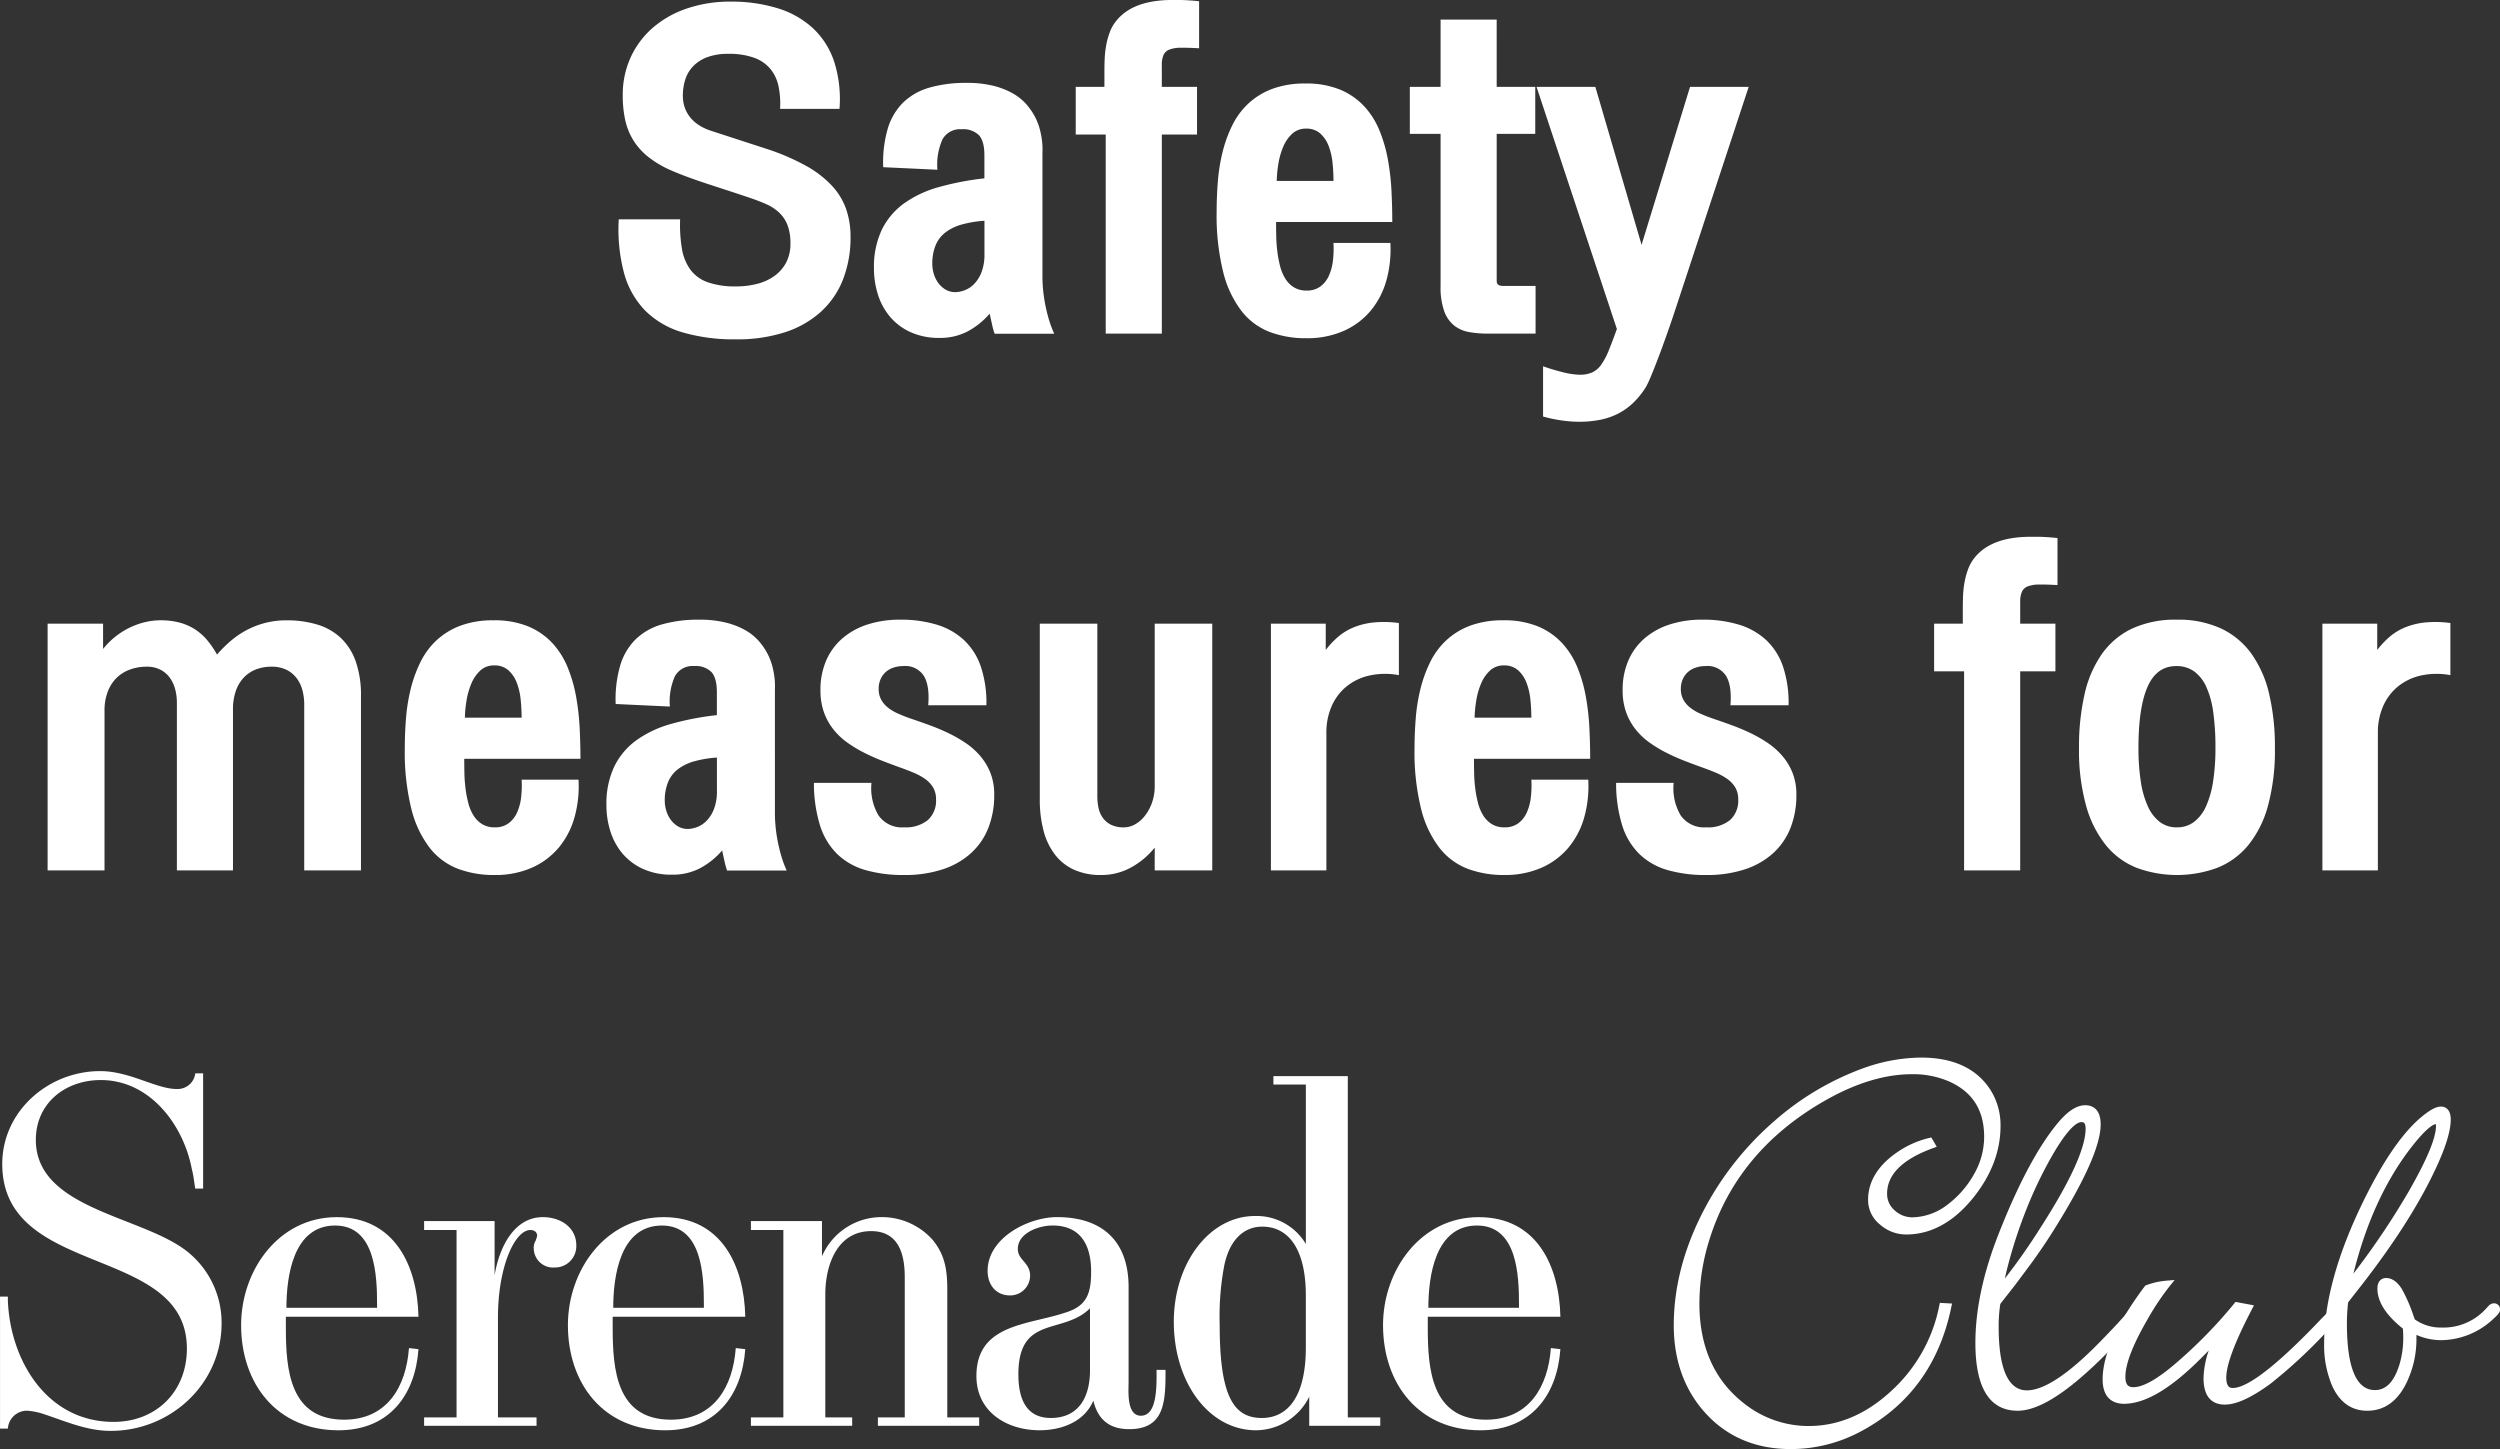 <svg xmlns="http://www.w3.org/2000/svg" width="516.961" height="299.644" viewBox="0 0 516.961 299.644">
  <rect x="0" y="0" width="516.961" height="299.644" fill="#333333" stroke="none"/>
  <g id="Group_1067" data-name="Group 1067" transform="translate(-2047.593 -5330.493)">
    <g id="Group_564" data-name="Group 564" transform="translate(2047.593 5549.184)">
      <g id="Group_558" data-name="Group 558" transform="translate(0 2.799)">
        <path id="Path_592" data-name="Path 592" d="M2070.5,5431.411c-4.857,0-9.022-1.854-13.533-3.359a14.247,14.247,0,0,0-3.7-.809,3.952,3.952,0,0,0-4.047,3.705h-1.62v-27.307h1.62v.813c.46,12.264,7.979,25.1,21.866,25.1,8.79,0,15.153-6.246,15.153-15.156,0-21.633-38.179-14.459-38.179-38.18,0-10.873,9.486-19.2,20.247-19.2,6.134,0,11.57,3.7,15.849,3.7a3.676,3.676,0,0,0,3.818-3.238h1.621v23.834h-1.621c-.232-1.275-.346-2.664-.692-3.937-1.734-9.254-8.675-18.51-18.857-18.51-7.288,0-13.422,4.744-13.422,12.379,0,14.691,23.022,15.734,31.934,23.6a18.792,18.792,0,0,1,6.477,14.342C2093.405,5421.69,2082.878,5431.411,2070.5,5431.411Z" transform="translate(-2047.593 -5357.019)" fill="#fff"/>
        <path id="Path_593" data-name="Path 593" d="M2080.834,5409.035c-12.727,0-20.132-9.6-20.132-21.746,0-11.338,7.751-22.33,19.786-22.33,11.912,0,16.659,9.949,16.891,20.592h-27.423v2.313c0,8.68.814,18.977,12.035,18.977,8.908,0,12.84-6.83,13.421-14.809l1.967.229C2096.684,5401.98,2091.13,5409.035,2080.834,5409.035Zm7.983-25.912c0-6.135-.346-16.43-8.676-16.43-8.679,0-10.067,10.527-10.067,17.01h18.743Z" transform="translate(-2010.843 -5334.763)" fill="#fff"/>
        <path id="Path_594" data-name="Path 594" d="M2097.607,5375.371a3.992,3.992,0,0,1-4.283-3.936,2.789,2.789,0,0,1,.463-1.734c0-.232.232-.578.232-.924,0-.7-.578-1.156-1.388-1.156-3.241,0-6.709,7.633-6.709,18.047v20.707h7.979v1.738h-23.251v-1.738h6.71v-38.754h-6.71v-1.854h14.575v11.221c1.042-6.244,4.283-12.029,9.951-12.029,3.933,0,6.941,2.311,6.941,5.785A4.406,4.406,0,0,1,2097.607,5375.371Z" transform="translate(-1982.951 -5334.763)" fill="#fff"/>
        <path id="Path_595" data-name="Path 595" d="M2098.6,5409.035c-12.726,0-20.132-9.6-20.132-21.746,0-11.338,7.752-22.33,19.786-22.33,11.917,0,16.66,9.949,16.892,20.592h-27.419v2.313c0,8.68.81,18.977,12.03,18.977,8.908,0,12.845-6.83,13.422-14.809l1.967.229C2114.45,5401.98,2108.9,5409.035,2098.6,5409.035Zm7.984-25.912c0-6.135-.346-16.43-8.676-16.43-8.679,0-10.067,10.527-10.067,17.01h18.743Z" transform="translate(-1961.033 -5334.763)" fill="#fff"/>
        <path id="Path_596" data-name="Path 596" d="M2114.677,5408.113v-1.738h5.553v-29.037c0-4.742-1.274-9.488-6.941-9.488-7.055,0-9.486,7.059-9.486,13.07v25.455h5.554v1.738h-20.938v-1.738h6.709v-38.754h-6.709v-1.854h14.693v7.287a13.419,13.419,0,0,1,12.262-8.1,14.055,14.055,0,0,1,10.757,4.855c2.548,3.24,2.895,6.369,2.895,10.3v26.26h6.595v1.738Z" transform="translate(-1933.142 -5334.763)" fill="#fff"/>
        <path id="Path_597" data-name="Path 597" d="M2132.262,5408.8c-4.047,0-6.477-1.965-7.405-5.9-1.848,4.395-6.591,6.129-11.106,6.129-6.823,0-13.073-3.818-13.073-11.219,0-10.76,10.646-10.527,18.279-13.076,4.629-1.389,5.439-4.047,5.439-8.557,0-5.326-2.084-9.49-7.984-9.49-2.776,0-7.173,1.506-7.173,4.859,0,2.313,2.544,2.777,2.544,5.553a4.117,4.117,0,0,1-4.165,4.047c-2.891,0-4.625-2.193-4.625-5.088,0-6.824,8.444-11.105,14.343-11.105,9.372,0,14.81,4.975,14.81,14.461v19.553c0,1.967-.463,7.055,2.545,7.055,2.894,0,3.24-4.4,3.24-8.211v-1.273h1.849v1.041C2139.781,5403.947,2139.089,5408.8,2132.262,5408.8Zm-8.1-24.988c-5.553,5.553-14.807,1.27-14.807,13.65,0,4.514,1.27,9.025,6.71,9.025,5.9,0,8.1-4.512,8.1-9.836Z" transform="translate(-1898.771 -5334.763)" fill="#fff"/>
        <path id="Path_598" data-name="Path 598" d="M2139.411,5429.6v-6.018a12.381,12.381,0,0,1-10.992,6.939c-9.719,0-17.01-9.834-17.01-22.443,0-12.146,7.405-21.865,16.777-21.865a11.855,11.855,0,0,1,10.528,5.785v-32.973h-6.71v-1.734h15.386v70.57h6.713v1.738Zm-.7-26.961c0-9.252-3.355-14.227-9.026-14.227-4.046,0-7.055,3.121-7.98,8.793a56.725,56.725,0,0,0-.81,11.451c0,14.115,2.544,19.322,8.676,19.322,5.785,0,9.14-4.977,9.14-14.58Z" transform="translate(-1868.684 -5356.252)" fill="#fff"/>
        <path id="Path_599" data-name="Path 599" d="M2142.917,5409.035c-12.726,0-20.132-9.6-20.132-21.746,0-11.338,7.752-22.33,19.786-22.33,11.912,0,16.659,9.949,16.891,20.592h-27.423v2.313c0,8.68.81,18.977,12.034,18.977,8.908,0,12.841-6.83,13.422-14.809l1.967.229C2158.767,5401.98,2153.212,5409.035,2142.917,5409.035Zm7.984-25.912c0-6.135-.346-16.43-8.679-16.43-8.676,0-10.064,10.527-10.064,17.01H2150.9Z" transform="translate(-1836.795 -5334.763)" fill="#fff"/>
      </g>
      <g id="Group_563" data-name="Group 563" transform="translate(346.108)">
        <g id="Group_559" data-name="Group 559">
          <path id="Path_600" data-name="Path 600" d="M2204.852,5369.882q0,7.556-5.508,14.393-5.887,7.274-13.267,7.281a7.364,7.364,0,0,1-4.9-1.877,5.733,5.733,0,0,1-2.2-4.514q0-5.449,5.944-9.414a18.644,18.644,0,0,1,6-2.639l.384.656q-9.909,3.636-9.908,10.076a5.21,5.21,0,0,0,1.814,4.047,6.173,6.173,0,0,0,4.241,1.625,12.939,12.939,0,0,0,7.759-2.869,20.77,20.77,0,0,0,5.564-6.428,16.194,16.194,0,0,0,2.2-8.078q0-8.6-7.485-12.076a19.23,19.23,0,0,0-8.257-1.654q-8.479,0-18.113,5.449-18.61,10.518-24.445,29.342a44.9,44.9,0,0,0-2.091,13.379q0,13.705,9.3,21.084a22.092,22.092,0,0,0,14.043,5.01q9.573,0,17.613-7.473a32.723,32.723,0,0,0,10.129-17.961l.993.055q-3.582,17.124-18.059,24.939a29.707,29.707,0,0,1-14.422,3.688q-10.515,0-17.065-7.215-6.334-7-6.33-17.631,0-12.668,7.154-25.34a62.222,62.222,0,0,1,13.377-16.307,56.645,56.645,0,0,1,18.169-10.8,35.188,35.188,0,0,1,11.668-2.15q9.693,0,13.766,6.4A12.773,12.773,0,0,1,2204.852,5369.882Z" transform="translate(-2138.033 -5355.726)" fill="#fff"/>
          <path id="Path_601" data-name="Path 601" d="M2162.743,5437.236c-7.2,0-13.129-2.51-17.625-7.463-4.332-4.787-6.526-10.889-6.526-18.139,0-8.539,2.441-17.191,7.253-25.711a63.349,63.349,0,0,1,13.536-16.508,57.806,57.806,0,0,1,18.417-10.939,36.1,36.1,0,0,1,11.92-2.193c6.706,0,11.552,2.27,14.4,6.748a13.608,13.608,0,0,1,2.042,7.408c0,5.189-1.909,10.189-5.671,14.865-4.062,5.02-8.721,7.561-13.856,7.561a8.135,8.135,0,0,1-5.39-2.051,6.478,6.478,0,0,1-2.468-5.092c0-3.885,2.114-7.266,6.28-10.043a19.573,19.573,0,0,1,6.245-2.748l.548-.133,1.122,1.928-.848.311c-6.246,2.291-9.414,5.439-9.414,9.365a4.441,4.441,0,0,0,1.567,3.482,5.371,5.371,0,0,0,3.734,1.434,12.272,12.272,0,0,0,7.311-2.721,20.1,20.1,0,0,0,5.355-6.193,15.488,15.488,0,0,0,2.1-7.705c0-5.461-2.309-9.189-7.052-11.391a18.612,18.612,0,0,0-7.937-1.584c-5.493,0-11.464,1.8-17.74,5.354-12.179,6.879-20.284,16.605-24.095,28.9a44.239,44.239,0,0,0-2.058,13.156c0,8.855,3.034,15.746,9.017,20.49a21.428,21.428,0,0,0,13.571,4.846c6.158,0,11.908-2.443,17.1-7.266a32.164,32.164,0,0,0,9.9-17.559l.13-.643,2.525.141-.182.857c-2.422,11.59-8.626,20.156-18.436,25.455A30.61,30.61,0,0,1,2162.743,5437.236Zm-15.343-50.984c-.08.137-.16.275-.236.414-4.686,8.291-7.062,16.693-7.062,24.969,0,6.863,2.065,12.623,6.139,17.123,4.2,4.623,9.748,6.969,16.5,6.969a29.1,29.1,0,0,0,14.062-3.6,34.208,34.208,0,0,0,9.82-7.824q-.952,1.034-2.008,2.012c-5.477,5.09-11.578,7.672-18.127,7.672a22.911,22.911,0,0,1-14.51-5.172c-6.364-5.045-9.589-12.34-9.589-21.678a45.87,45.87,0,0,1,2.122-13.6A50.637,50.637,0,0,1,2147.4,5386.252Zm35.1-6.369a8.841,8.841,0,0,0-2.214,5.84,4.969,4.969,0,0,0,1.936,3.939,6.6,6.6,0,0,0,4.412,1.693,13.707,13.707,0,0,0,6.877-1.871,12.43,12.43,0,0,1-5.5,1.348,6.925,6.925,0,0,1-4.743-1.818,5.956,5.956,0,0,1-2.069-4.611A8.33,8.33,0,0,1,2182.5,5379.883Zm5.291-21.672a20.052,20.052,0,0,1,8.576,1.729c5.257,2.438,7.923,6.736,7.923,12.76a16.866,16.866,0,0,1-.133,2.1,19.58,19.58,0,0,0,.494-4.355,12.09,12.09,0,0,0-1.811-6.6c-2.59-4.066-6.884-6.045-13.126-6.045a32.122,32.122,0,0,0-8.09,1.094A29.253,29.253,0,0,1,2187.793,5358.211Z" transform="translate(-2138.591 -5356.283)" fill="#fff"/>
        </g>
        <g id="Group_560" data-name="Group 560" transform="translate(62.373 9.854)">
          <path id="Path_602" data-name="Path 602" d="M2188.385,5400.916a12.552,12.552,0,0,1-2.038,2.529q-15.473,17.285-23.175,17.287-7.988,0-7.983-13.268,0-10.134,4.678-22.074,6.111-15.636,12.222-22.959,2.807-3.354,5.066-3.357c1.611,0,2.422,1.064,2.422,3.193q0,6.167-9.581,21.467-2.367,3.8-5.229,7.656l-2.754,3.686-2.2,2.807c-.148.188-.46.59-.939,1.215a30.116,30.116,0,0,0-.385,5.008q0,13.928,6.607,13.93,5.615,0,15.578-10.187,4.406-4.512,6.056-6.549c.514-.623.9-.936,1.156-.936C2188.218,5400.363,2188.385,5400.547,2188.385,5400.916Zm-10.406-37.77q0-2.089-1.65-2.092-2.481,0-6.717,7.379a86.67,86.67,0,0,0-4.735,9.633,101.77,101.77,0,0,0-4.348,12.826q-.718,2.7-1.323,6a106.424,106.424,0,0,0,9.3-12.828Q2177.98,5369.368,2177.979,5363.146Z" transform="translate(-2154.432 -5358.316)" fill="#fff"/>
          <path id="Path_603" data-name="Path 603" d="M2163.73,5422.047c-5.8,0-8.74-4.717-8.74-14.023,0-6.82,1.59-14.34,4.731-22.354,4.085-10.449,8.238-18.244,12.343-23.162,2.046-2.443,3.891-3.633,5.648-3.633,1.186,0,3.179.512,3.179,3.951,0,4.295-3.172,11.447-9.7,21.871-1.586,2.539-3.354,5.131-5.264,7.7l-2.753,3.689-2.214,2.822c-.142.174-.407.525-.818,1.055a29.6,29.6,0,0,0-.342,4.7c0,8.74,1.966,13.172,5.85,13.172,3.515,0,8.573-3.35,15.039-9.959,2.905-2.977,4.929-5.16,6.009-6.5.7-.854,1.221-1.217,1.742-1.217a1.216,1.216,0,0,1,1.255,1.311c0,.338,0,.563-2.232,3.037C2176.9,5416.311,2169.142,5422.047,2163.73,5422.047Zm5.024-52.074a116.248,116.248,0,0,0-7.626,16.248c-3.068,7.84-4.629,15.174-4.629,21.8,0,8.416,2.366,12.51,7.23,12.51q2.9,0,7.056-2.676a11.252,11.252,0,0,1-5.131,1.492c-4.884,0-7.364-4.939-7.364-14.686a31.063,31.063,0,0,1,.343-4.8l-.1.111.487-2.662c.4-2.207.852-4.244,1.33-6.059a103.376,103.376,0,0,1,4.382-12.92A87.611,87.611,0,0,1,2168.754,5369.973Zm8.132-7.6c-.765,0-2.563.91-6.062,7a86.318,86.318,0,0,0-4.69,9.549,100.416,100.416,0,0,0-4.316,12.73c-.255.955-.5,1.977-.733,3.053a127.848,127.848,0,0,0,7.348-10.482c6.2-9.631,9.349-16.529,9.349-20.512C2177.78,5362.369,2177.241,5362.369,2176.886,5362.369Zm0-1.51c.723,0,2.407.279,2.407,2.846,0,.131,0,.254-.011.389a9.018,9.018,0,0,0,.1-1.268c0-2.437-1.127-2.437-1.666-2.437a3.709,3.709,0,0,0-2.058.764A2.914,2.914,0,0,1,2176.886,5360.859Z" transform="translate(-2154.99 -5358.875)" fill="#fff"/>
        </g>
        <g id="Group_561" data-name="Group 561" transform="translate(88.685 45.991)">
          <path id="Path_604" data-name="Path 604" d="M2210.278,5374.226q0,.5-3.742,4.295a104.15,104.15,0,0,1-10.9,10.02q-5.729,4.187-9.03,4.184-3.634,0-3.632-4.678a21.7,21.7,0,0,1,2.312-8.7,8.1,8.1,0,0,0-.829.715l-3.354,3.357q-9.141,9.141-15.359,9.141-3.639,0-3.636-4.295,0-7.377,8.535-18.771a14.718,14.718,0,0,1,3.905-.881,54.065,54.065,0,0,0-4.511,6.771q-4.734,8.145-4.734,12.33,0,2.921,2.422,2.92,3.19,0,8.862-4.791a97.654,97.654,0,0,0,12.552-12.771l2.365.439q-5.339,10.236-5.34,14.371,0,2.915,2.149,2.916,4.951,0,18.386-14.094a18.773,18.773,0,0,1,3.085-2.918C2210.115,5373.786,2210.278,5373.935,2210.278,5374.226Z" transform="translate(-2161.35 -5367.711)" fill="#fff"/>
          <path id="Path_605" data-name="Path 605" d="M2187.163,5394.144c-2,0-4.389-.943-4.389-5.434a18.355,18.355,0,0,1,1.08-5.752l-1.659,1.662c-6.3,6.3-11.5,9.355-15.895,9.355-1.639,0-4.393-.652-4.393-5.047,0-5.061,2.925-11.531,8.687-19.225l.134-.18.209-.076a15.44,15.44,0,0,1,4.108-.924l1.749-.148-1.1,1.371a53.3,53.3,0,0,0-4.45,6.678c-3.077,5.289-4.632,9.313-4.632,11.953,0,1.9.8,2.164,1.665,2.164,1.933,0,4.751-1.553,8.375-4.613a97.705,97.705,0,0,0,12.453-12.668l.281-.352,3.815.711-.472.906c-3.488,6.682-5.256,11.4-5.256,14.02,0,2.16.938,2.16,1.392,2.16,2.11,0,6.922-2.4,17.838-13.859,3.036-3.154,3.248-3.154,3.633-3.154a1.16,1.16,0,0,1,1.251,1.2c0,.416,0,.807-3.963,4.824a104.9,104.9,0,0,1-10.992,10.1C2192.651,5392.728,2189.552,5394.144,2187.163,5394.144Zm.6-16.518-1.229,2.7a21.033,21.033,0,0,0-2.244,8.387c0,3.477,1.536,3.92,2.875,3.92a7.226,7.226,0,0,0,2.336-.457,4.42,4.42,0,0,1-.628.047c-1.085,0-2.906-.479-2.906-3.674,0-2.779,1.624-7.3,4.96-13.814l-.925-.172q-1.66,2.021-3.477,3.994Zm-16.093-6.834c-5.47,7.344-8.246,13.447-8.246,18.137,0,3.135,1.536,3.537,2.879,3.537a9.7,9.7,0,0,0,2.952-.5,5.5,5.5,0,0,1-.971.086c-1.187,0-3.179-.475-3.179-3.674,0-2.951,1.582-7.111,4.838-12.711a59.621,59.621,0,0,1,3.438-5.367A14,14,0,0,0,2171.668,5370.792Z" transform="translate(-2161.908 -5368.376)" fill="#fff"/>
        </g>
        <g id="Group_562" data-name="Group 562" transform="translate(134.49 10.133)">
          <path id="Path_606" data-name="Path 606" d="M2209,5400.38c0,.217-.35.645-1.042,1.266a15.167,15.167,0,0,1-10.43,4.293,12.276,12.276,0,0,1-5.814-1.543v1.762a19.937,19.937,0,0,1-2.092,9.25q-2.591,5.124-7.322,5.121-4.4,0-6.55-4.68a20.531,20.531,0,0,1-1.6-8.535q0-11.889,7.154-27.193,6.441-13.714,12.552-18.887,2.483-2.086,3.689-2.088,1.266,0,1.267,1.926,0,2.971-2.423,8.477-5.01,11.344-15.746,25.162l-2.53,3.248c-.038.033-.205.258-.494.66a38.436,38.436,0,0,0-.277,4.623q0,14.534,6.553,14.531,3.961,0,5.778-5.777a19.871,19.871,0,0,0,.829-5.943,20.818,20.818,0,0,0-.11-2.15q-5.232-4.072-5.233-7.871c0-.957.35-1.432,1.046-1.432q1.375,0,2.59,1.871a33.754,33.754,0,0,1,2.419,5.613l.278.773a9.864,9.864,0,0,0,6.165,1.982,12.652,12.652,0,0,0,9.688-4.076l.719-.77a.923.923,0,0,1,.384-.166A.489.489,0,0,1,2209,5400.38Zm-11.729-37.932c0-.807-.218-1.215-.658-1.215q-1.928,0-6.219,5.672-8.7,11.508-12.441,29.18a163.634,163.634,0,0,0,13.484-19.6Q2197.27,5366.359,2197.268,5362.448Z" transform="translate(-2173.393 -5358.39)" fill="#fff"/>
          <path id="Path_607" data-name="Path 607" d="M2182.855,5421.842c-3.244,0-5.682-1.725-7.238-5.119a21.424,21.424,0,0,1-1.666-8.852c0-8,2.431-17.256,7.228-27.514,4.32-9.2,8.61-15.637,12.748-19.141,1.834-1.551,3.165-2.27,4.177-2.27.608,0,2.023.262,2.023,2.682,0,2.1-.814,4.979-2.483,8.781-3.358,7.592-8.687,16.107-15.842,25.32l-2.59,3.309c-.023.031-.133.18-.309.424a38.409,38.409,0,0,0-.247,4.336c0,9.143,1.951,13.773,5.8,13.773,2.294,0,3.949-1.713,5.056-5.248a19.075,19.075,0,0,0,.795-5.715c0-.586-.027-1.172-.076-1.754-3.5-2.783-5.265-5.564-5.265-8.268,0-2.029,1.378-2.187,1.8-2.187,1.187,0,2.271.744,3.222,2.217a33.221,33.221,0,0,1,2.5,5.766l.2.563a9.2,9.2,0,0,0,5.53,1.693,11.841,11.841,0,0,0,9.136-3.834l.787-.848.1-.055a1.494,1.494,0,0,1,.771-.273,1.238,1.238,0,0,1,1.309,1.309c0,.488-.354.982-1.293,1.824a15.957,15.957,0,0,1-10.936,4.49,12.681,12.681,0,0,1-5.058-1.094v.557a20.809,20.809,0,0,1-2.176,9.6C2188.994,5419.982,2186.3,5421.842,2182.855,5421.842Zm-.917-39.518c-4.3,9.527-6.478,18.115-6.478,25.547a19.9,19.9,0,0,0,1.533,8.221c1.3,2.852,3.222,4.236,5.861,4.236a6.6,6.6,0,0,0,5.511-2.857,5.377,5.377,0,0,1-3.914,1.615c-4.849,0-7.31-5.141-7.31-15.287a39.822,39.822,0,0,1,.262-4.559l-.3.385.666-3.143A90.293,90.293,0,0,1,2181.938,5382.324Zm4.823,13.588c-.121,0-.289,0-.289.676,0,2.271,1.658,4.719,4.93,7.266l-.343-.957a32.909,32.909,0,0,0-2.347-5.463C2188.061,5396.426,2187.4,5395.912,2186.761,5395.912Zm10.27-33.348c-.586.1-2.107.906-5.481,5.355-5.153,6.82-9.028,15.406-11.547,25.57a159.236,159.236,0,0,0,11.338-16.826c3.8-6.6,5.732-11.2,5.732-13.658A1.744,1.744,0,0,0,2197.031,5362.564Zm.137-1.525c.384,0,1.235.156,1.392,1.51a7.892,7.892,0,0,0,.054-.92c0-1.168-.354-1.168-.51-1.168a3.165,3.165,0,0,0-1.525.65A2.492,2.492,0,0,1,2197.167,5361.039Z" transform="translate(-2173.951 -5358.947)" fill="#fff"/>
        </g>
      </g>
    </g>
    <path id="Path_1169" data-name="Path 1169" d="M-94.065-46.472a17.831,17.831,0,0,0-.313-4.631A8.345,8.345,0,0,0-96.042-54.7a7.858,7.858,0,0,0-3.345-2.324,14.953,14.953,0,0,0-5.356-.824,12.12,12.12,0,0,0-4.482.725,7.724,7.724,0,0,0-2.917,1.945,7.1,7.1,0,0,0-1.566,2.769,11.026,11.026,0,0,0-.461,3.164,7.439,7.439,0,0,0,.428,2.6,6.771,6.771,0,0,0,1.2,2.06,7.693,7.693,0,0,0,1.813,1.549A10.546,10.546,0,0,0-108.5-41.99L-97.163-38.3a47.007,47.007,0,0,1,8.388,3.56,21.859,21.859,0,0,1,5.438,4.169,13.807,13.807,0,0,1,2.95,4.878,17.361,17.361,0,0,1,.89,5.62,23.845,23.845,0,0,1-1.582,8.948,17.771,17.771,0,0,1-4.614,6.674A20.53,20.53,0,0,1-93.109-.264a31.859,31.859,0,0,1-10.02,1.45A38,38,0,0,1-114.2-.247,18.19,18.19,0,0,1-121.9-4.7a17.779,17.779,0,0,1-4.4-7.712,34.958,34.958,0,0,1-1.121-11.223h12.689a29.741,29.741,0,0,0,.379,6.13,10.143,10.143,0,0,0,1.78,4.334,7.666,7.666,0,0,0,3.593,2.571,17.222,17.222,0,0,0,5.85.84,16.992,16.992,0,0,0,4.384-.544,10.62,10.62,0,0,0,3.56-1.648,7.95,7.95,0,0,0,2.39-2.769,8.292,8.292,0,0,0,.873-3.906,10.34,10.34,0,0,0-.626-3.856A7.088,7.088,0,0,0-94.3-25.065a9.656,9.656,0,0,0-2.686-1.73q-1.566-.692-3.444-1.318-2.241-.758-4.466-1.483t-4.334-1.417q-2.109-.692-4.021-1.4t-3.494-1.4a21.053,21.053,0,0,1-4.73-2.851,13.415,13.415,0,0,1-3.032-3.477,13.6,13.6,0,0,1-1.615-4.169,23.805,23.805,0,0,1-.478-4.927,18.589,18.589,0,0,1,1.681-7.976,18.016,18.016,0,0,1,4.647-6.13,21.153,21.153,0,0,1,7.053-3.922,27.578,27.578,0,0,1,8.9-1.384,32.293,32.293,0,0,1,9.739,1.368,18.928,18.928,0,0,1,7.3,4.12,16.625,16.625,0,0,1,4.4,6.921,25.42,25.42,0,0,1,1.1,9.772Zm31.476,32.1a7.081,7.081,0,0,0,.3,1.978,6.2,6.2,0,0,0,.89,1.862,5.083,5.083,0,0,0,1.5,1.4,3.96,3.96,0,0,0,2.126.56,5.586,5.586,0,0,0,1.8-.363,5.4,5.4,0,0,0,1.961-1.252,7.163,7.163,0,0,0,1.566-2.422,10.075,10.075,0,0,0,.643-3.873v-6.855a23.336,23.336,0,0,0-4.68.775,9.979,9.979,0,0,0-3.378,1.631,6.46,6.46,0,0,0-2.043,2.67A10.06,10.06,0,0,0-62.589-14.37ZM-49.7.033A15.184,15.184,0,0,1-50.213-1.8q-.247-1.1-.511-2.324A15.775,15.775,0,0,1-55.388-.4,12.265,12.265,0,0,1-61.04.89,14.138,14.138,0,0,1-67.187-.346a12.144,12.144,0,0,1-4.235-3.246,13.334,13.334,0,0,1-2.439-4.581,17.832,17.832,0,0,1-.791-5.273,18,18,0,0,1,1.631-8.042,14.672,14.672,0,0,1,4.614-5.455,22.867,22.867,0,0,1,7.2-3.362,58.737,58.737,0,0,1,9.393-1.8v-4.746q0-2.933-1.121-4.169a4.587,4.587,0,0,0-3.56-1.236,4.155,4.155,0,0,0-4,2.109,12.906,12.906,0,0,0-1.038,6.262l-11.206-.527a24.927,24.927,0,0,1,.956-8.026,12.67,12.67,0,0,1,3.23-5.405A12.929,12.929,0,0,1-63.1-50.889a27.369,27.369,0,0,1,7.63-.956A22.42,22.42,0,0,1-50-51.251a16.035,16.035,0,0,1,4.037,1.566,10.746,10.746,0,0,1,2.8,2.241,13.323,13.323,0,0,1,1.8,2.6A12.289,12.289,0,0,1-40.342-42.2a17.313,17.313,0,0,1,.445,2.373,14.385,14.385,0,0,1,.1,1.813q-.016.742-.016.906v25.345q0,1.187.132,2.637t.428,3.016q.3,1.566.758,3.131A22.972,22.972,0,0,0-37.375.033Zm22.972-41.2h-6.2v-9.855h5.933v-3.263q0-1.121.049-2.472a20.463,20.463,0,0,1,.3-2.769,15.648,15.648,0,0,1,.742-2.752,8.364,8.364,0,0,1,1.351-2.39q3.461-4.318,11.6-4.318h1.384q.626,0,1.269.033t1.335.082q.692.049,1.549.148V-59q-2.241-.132-3.724-.115a6.9,6.9,0,0,0-2.373.363,2.187,2.187,0,0,0-1.252,1.121,5.2,5.2,0,0,0-.363,2.159v4.449h7.284v9.855h-7.284V0h-11.6Zm47.1,9.591a36.675,36.675,0,0,0-.2-3.741,13.352,13.352,0,0,0-.807-3.494,6.6,6.6,0,0,0-1.73-2.571A4.227,4.227,0,0,0,14.7-42.385a4.09,4.09,0,0,0-2.867,1.055,7.624,7.624,0,0,0-1.846,2.67,15.145,15.145,0,0,0-1.005,3.51,25,25,0,0,0-.346,3.576ZM32.135-18.754a23.954,23.954,0,0,1-.84,7.811A16.88,16.88,0,0,1,28.032-4.7a15.332,15.332,0,0,1-5.57,4.153A18.815,18.815,0,0,1,14.7.956,21.119,21.119,0,0,1,7.251-.313a13.576,13.576,0,0,1-5.85-4.3,21.76,21.76,0,0,1-3.823-8.058A48.78,48.78,0,0,1-3.79-25.247q0-3.032.247-6.18a37.552,37.552,0,0,1,.972-6.081A27.46,27.46,0,0,1-.577-43.028a15.584,15.584,0,0,1,3.312-4.515,14.966,14.966,0,0,1,4.944-3.049,19.1,19.1,0,0,1,6.888-1.121,18.237,18.237,0,0,1,7.185,1.269,14.3,14.3,0,0,1,4.96,3.428,16.6,16.6,0,0,1,3.164,5.01,29.881,29.881,0,0,1,1.747,6.031,50.413,50.413,0,0,1,.742,6.509q.165,3.329.165,6.394H8.5q0,1.384.033,2.966a30.638,30.638,0,0,0,.231,3.164,23.518,23.518,0,0,0,.577,3.032,9.065,9.065,0,0,0,1.088,2.571,5.509,5.509,0,0,0,1.78,1.78,4.909,4.909,0,0,0,2.62.659,4.6,4.6,0,0,0,2.851-.857,5.655,5.655,0,0,0,1.763-2.258,10.612,10.612,0,0,0,.824-3.164,21.518,21.518,0,0,0,.1-3.576ZM54.119-51.021h7.976V-41.3H54.119v30.092q0,.264.016.511a.8.8,0,0,0,.148.428.931.931,0,0,0,.412.3,2.091,2.091,0,0,0,.775.115h6.691V0H52.24a21.792,21.792,0,0,1-3.807-.313,6.919,6.919,0,0,1-3.082-1.335,6.734,6.734,0,0,1-2.076-2.966,14.776,14.776,0,0,1-.758-5.24V-41.3H36.156v-9.723h6.361V-64.929h11.6Zm8.24,0H74.52l9.558,32.662L94.1-51.021h12.129L90.571-3.494q-1.088,3.2-2.109,6-.428,1.187-.906,2.439t-.923,2.373q-.445,1.121-.857,2.076t-.742,1.549a16.811,16.811,0,0,1-2.67,3.362A13.346,13.346,0,0,1,79.2,16.562a14.189,14.189,0,0,1-3.724,1.269,22.547,22.547,0,0,1-4.351.4,25.812,25.812,0,0,1-3.593-.28,28.4,28.4,0,0,1-3.823-.807V6.757a40.944,40.944,0,0,0,4.334,1.285,15,15,0,0,0,3.214.461,6.275,6.275,0,0,0,2.62-.478,4.791,4.791,0,0,0,1.846-1.582,13.9,13.9,0,0,0,1.549-2.917q.742-1.813,1.7-4.482ZM-233.762,111h-11.766V59.979h11.47v5.24a15.541,15.541,0,0,1,2.5-2.521,15.911,15.911,0,0,1,2.933-1.862,15.559,15.559,0,0,1,3.181-1.154,13.739,13.739,0,0,1,3.246-.4,15.178,15.178,0,0,1,3.906.461A11.4,11.4,0,0,1-215.14,61.1a11.106,11.106,0,0,1,2.554,2.225,18.816,18.816,0,0,1,2.093,3.049,25.07,25.07,0,0,1,2.917-2.9,18.159,18.159,0,0,1,3.345-2.241,17.561,17.561,0,0,1,3.807-1.434,17.545,17.545,0,0,1,4.3-.511,21.606,21.606,0,0,1,6.345.873,12.263,12.263,0,0,1,4.861,2.752,12.269,12.269,0,0,1,3.1,4.861,20.985,20.985,0,0,1,1.088,7.169V111h-11.733V76.657a11.509,11.509,0,0,0-.346-2.8,7.246,7.246,0,0,0-1.137-2.488,5.972,5.972,0,0,0-2.093-1.8,6.782,6.782,0,0,0-3.214-.692,8.858,8.858,0,0,0-3.082.527,6.89,6.89,0,0,0-2.521,1.615,7.6,7.6,0,0,0-1.714,2.769,11.319,11.319,0,0,0-.626,3.955V111h-11.6V76.261a10.663,10.663,0,0,0-.346-2.686,7.11,7.11,0,0,0-1.088-2.373,5.613,5.613,0,0,0-1.928-1.681,5.945,5.945,0,0,0-2.867-.643,10.073,10.073,0,0,0-3.444.577,7.639,7.639,0,0,0-2.769,1.714,8,8,0,0,0-1.846,2.851,10.831,10.831,0,0,0-.676,3.988Zm86.254-31.575a36.675,36.675,0,0,0-.2-3.741,13.352,13.352,0,0,0-.807-3.494,6.6,6.6,0,0,0-1.73-2.571,4.227,4.227,0,0,0-2.933-1.005,4.09,4.09,0,0,0-2.867,1.055,7.624,7.624,0,0,0-1.846,2.67,15.145,15.145,0,0,0-1.005,3.51,25,25,0,0,0-.346,3.576Zm11.766,12.821a23.954,23.954,0,0,1-.84,7.811,16.88,16.88,0,0,1-3.263,6.246,15.332,15.332,0,0,1-5.57,4.153,18.815,18.815,0,0,1-7.762,1.5,21.119,21.119,0,0,1-7.449-1.269,13.576,13.576,0,0,1-5.85-4.3,21.76,21.76,0,0,1-3.823-8.058,48.78,48.78,0,0,1-1.368-12.574q0-3.032.247-6.18a37.552,37.552,0,0,1,.972-6.081,27.46,27.46,0,0,1,1.994-5.521,15.584,15.584,0,0,1,3.312-4.515,14.966,14.966,0,0,1,4.944-3.049,19.1,19.1,0,0,1,6.888-1.121,18.237,18.237,0,0,1,7.185,1.269,14.3,14.3,0,0,1,4.96,3.428A16.6,16.6,0,0,1-138,68.994a29.881,29.881,0,0,1,1.747,6.031,50.413,50.413,0,0,1,.742,6.509q.165,3.329.165,6.394h-24.027q0,1.384.033,2.966a30.638,30.638,0,0,0,.231,3.164,23.518,23.518,0,0,0,.577,3.032,9.065,9.065,0,0,0,1.088,2.571,5.509,5.509,0,0,0,1.78,1.78,4.909,4.909,0,0,0,2.62.659,4.6,4.6,0,0,0,2.851-.857,5.655,5.655,0,0,0,1.763-2.258,10.612,10.612,0,0,0,.824-3.164,21.518,21.518,0,0,0,.1-3.576Zm17.831,4.384a7.081,7.081,0,0,0,.3,1.978,6.2,6.2,0,0,0,.89,1.862,5.083,5.083,0,0,0,1.5,1.4,3.96,3.96,0,0,0,2.126.56,5.586,5.586,0,0,0,1.8-.363,5.4,5.4,0,0,0,1.961-1.252,7.163,7.163,0,0,0,1.566-2.422,10.075,10.075,0,0,0,.643-3.873V87.665a23.336,23.336,0,0,0-4.68.775,9.979,9.979,0,0,0-3.378,1.631,6.46,6.46,0,0,0-2.043,2.67A10.06,10.06,0,0,0-117.911,96.63Zm12.887,14.4a15.184,15.184,0,0,1-.511-1.829q-.247-1.1-.511-2.324a15.775,15.775,0,0,1-4.664,3.724,12.265,12.265,0,0,1-5.652,1.285,14.138,14.138,0,0,1-6.147-1.236,12.144,12.144,0,0,1-4.235-3.246,13.334,13.334,0,0,1-2.439-4.581,17.832,17.832,0,0,1-.791-5.273,18,18,0,0,1,1.631-8.042,14.672,14.672,0,0,1,4.614-5.455,22.867,22.867,0,0,1,7.2-3.362,58.737,58.737,0,0,1,9.393-1.8V74.152q0-2.933-1.121-4.169a4.587,4.587,0,0,0-3.56-1.236,4.155,4.155,0,0,0-4,2.109,12.906,12.906,0,0,0-1.038,6.262l-11.206-.527a24.927,24.927,0,0,1,.956-8.026,12.67,12.67,0,0,1,3.23-5.405,12.929,12.929,0,0,1,5.455-3.049,27.369,27.369,0,0,1,7.63-.956,22.42,22.42,0,0,1,5.471.593,16.035,16.035,0,0,1,4.037,1.566,10.746,10.746,0,0,1,2.8,2.241,13.323,13.323,0,0,1,1.8,2.6A12.289,12.289,0,0,1-95.663,68.8a17.313,17.313,0,0,1,.445,2.373,14.385,14.385,0,0,1,.1,1.813q-.016.742-.016.906V99.234q0,1.187.132,2.637t.428,3.016q.3,1.566.758,3.131a22.972,22.972,0,0,0,1.121,3.016ZM-63.43,76.854q.33-4.087-.923-6.1a4.544,4.544,0,0,0-4.186-2.01,6.584,6.584,0,0,0-1.994.3,4.6,4.6,0,0,0-1.631.89,4.3,4.3,0,0,0-1.1,1.483,4.814,4.814,0,0,0-.412,2.043,4.589,4.589,0,0,0,.511,2.225,5.391,5.391,0,0,0,1.4,1.648,9.523,9.523,0,0,0,2.076,1.236q1.187.527,2.5.989,1.846.626,3.856,1.351t3.955,1.648A27.913,27.913,0,0,1-55.7,84.649a15.047,15.047,0,0,1,3.049,2.719,12.4,12.4,0,0,1,2.093,3.51,12.083,12.083,0,0,1,.775,4.466,18.372,18.372,0,0,1-1.236,6.921,13.988,13.988,0,0,1-3.625,5.224A16.271,16.271,0,0,1-60.5,110.8a24.977,24.977,0,0,1-7.91,1.154,28.361,28.361,0,0,1-8.009-1.022,13.875,13.875,0,0,1-5.817-3.3,14.269,14.269,0,0,1-3.56-5.9,29.471,29.471,0,0,1-1.269-8.833h11.9a11.027,11.027,0,0,0,1.45,6.724,5.91,5.91,0,0,0,5.306,2.472,7.232,7.232,0,0,0,4.878-1.483A5.4,5.4,0,0,0-61.815,96.3a4.685,4.685,0,0,0-.593-2.422,5.792,5.792,0,0,0-1.615-1.747,11.975,11.975,0,0,0-2.39-1.318q-1.368-.577-2.95-1.137-1.846-.659-3.774-1.417t-3.757-1.7a25.555,25.555,0,0,1-3.428-2.109,13.989,13.989,0,0,1-2.8-2.719,12.408,12.408,0,0,1-1.9-3.51,13.376,13.376,0,0,1-.692-4.466,15.192,15.192,0,0,1,1.187-6.163,12.728,12.728,0,0,1,3.362-4.581,14.952,14.952,0,0,1,5.208-2.867,21.6,21.6,0,0,1,6.724-.989,25.449,25.449,0,0,1,7.581,1.038,14.371,14.371,0,0,1,5.636,3.2,13.474,13.474,0,0,1,3.477,5.5,23.653,23.653,0,0,1,1.137,7.96Zm46.835,29.432a16.271,16.271,0,0,1-4.977,4.153,12.731,12.731,0,0,1-6.1,1.516,13.286,13.286,0,0,1-5.62-1.1,10.391,10.391,0,0,1-3.955-3.148,13.953,13.953,0,0,1-2.34-4.927,24.984,24.984,0,0,1-.775-6.476V59.979h11.9V95.74a11.836,11.836,0,0,0,.214,2.192,5.564,5.564,0,0,0,.824,2.06,4.692,4.692,0,0,0,1.681,1.516,5.8,5.8,0,0,0,2.818.593,4.653,4.653,0,0,0,2.241-.61,6.7,6.7,0,0,0,2.027-1.747,9.649,9.649,0,0,0,1.483-2.7,10.1,10.1,0,0,0,.577-3.51V59.979H-4.7V111h-11.9ZM18.77,65.418a18.047,18.047,0,0,1,2.62-2.769A11.9,11.9,0,0,1,24.6,60.721a15.059,15.059,0,0,1,4.087-.989,22.78,22.78,0,0,1,5.208.115V70.625a15.236,15.236,0,0,0-6.394.148A11.445,11.445,0,0,0,22.791,73.2a10.859,10.859,0,0,0-2.9,4.087,13.393,13.393,0,0,0-.989,5.142V111H7.432V59.979H18.77ZM61.287,79.425a36.675,36.675,0,0,0-.2-3.741,13.352,13.352,0,0,0-.807-3.494,6.6,6.6,0,0,0-1.73-2.571,4.227,4.227,0,0,0-2.933-1.005,4.09,4.09,0,0,0-2.867,1.055,7.624,7.624,0,0,0-1.846,2.67,15.145,15.145,0,0,0-1.005,3.51,25,25,0,0,0-.346,3.576ZM73.054,92.246a23.954,23.954,0,0,1-.84,7.811A16.88,16.88,0,0,1,68.95,106.3a15.332,15.332,0,0,1-5.57,4.153,18.815,18.815,0,0,1-7.762,1.5,21.119,21.119,0,0,1-7.449-1.269,13.576,13.576,0,0,1-5.85-4.3A21.76,21.76,0,0,1,38.5,98.327a48.78,48.78,0,0,1-1.368-12.574q0-3.032.247-6.18a37.552,37.552,0,0,1,.972-6.081,27.46,27.46,0,0,1,1.994-5.521,15.584,15.584,0,0,1,3.312-4.515A14.966,14.966,0,0,1,48.6,60.408a19.1,19.1,0,0,1,6.888-1.121,18.237,18.237,0,0,1,7.185,1.269,14.3,14.3,0,0,1,4.96,3.428,16.6,16.6,0,0,1,3.164,5.01,29.881,29.881,0,0,1,1.747,6.031,50.413,50.413,0,0,1,.742,6.509q.165,3.329.165,6.394H49.422q0,1.384.033,2.966a30.638,30.638,0,0,0,.231,3.164,23.518,23.518,0,0,0,.577,3.032,9.065,9.065,0,0,0,1.088,2.571,5.509,5.509,0,0,0,1.78,1.78,4.909,4.909,0,0,0,2.62.659,4.6,4.6,0,0,0,2.851-.857,5.655,5.655,0,0,0,1.763-2.258,10.612,10.612,0,0,0,.824-3.164,21.518,21.518,0,0,0,.1-3.576Zm29.4-15.392q.33-4.087-.923-6.1a4.544,4.544,0,0,0-4.186-2.01,6.584,6.584,0,0,0-1.994.3,4.6,4.6,0,0,0-1.631.89,4.3,4.3,0,0,0-1.1,1.483A4.814,4.814,0,0,0,92.2,73.46a4.589,4.589,0,0,0,.511,2.225,5.391,5.391,0,0,0,1.4,1.648,9.523,9.523,0,0,0,2.076,1.236q1.187.527,2.5.989,1.846.626,3.856,1.351t3.955,1.648a27.913,27.913,0,0,1,3.675,2.093,15.047,15.047,0,0,1,3.049,2.719,12.4,12.4,0,0,1,2.093,3.51,12.083,12.083,0,0,1,.775,4.466,18.372,18.372,0,0,1-1.236,6.921,13.988,13.988,0,0,1-3.625,5.224,16.271,16.271,0,0,1-5.85,3.312,24.977,24.977,0,0,1-7.91,1.154,28.361,28.361,0,0,1-8.009-1.022,13.875,13.875,0,0,1-5.817-3.3,14.269,14.269,0,0,1-3.56-5.9,29.471,29.471,0,0,1-1.269-8.833h11.9a11.027,11.027,0,0,0,1.45,6.724,5.91,5.91,0,0,0,5.306,2.472,7.232,7.232,0,0,0,4.878-1.483,5.4,5.4,0,0,0,1.714-4.318,4.685,4.685,0,0,0-.593-2.422,5.792,5.792,0,0,0-1.615-1.747,11.975,11.975,0,0,0-2.39-1.318q-1.368-.577-2.95-1.137-1.846-.659-3.774-1.417t-3.757-1.7a25.555,25.555,0,0,1-3.428-2.109,13.989,13.989,0,0,1-2.8-2.719,12.408,12.408,0,0,1-1.9-3.51,13.376,13.376,0,0,1-.692-4.466,15.192,15.192,0,0,1,1.187-6.163,12.728,12.728,0,0,1,3.362-4.581,14.952,14.952,0,0,1,5.208-2.867,21.6,21.6,0,0,1,6.724-.989,25.449,25.449,0,0,1,7.581,1.038,14.371,14.371,0,0,1,5.636,3.2,13.474,13.474,0,0,1,3.477,5.5,23.653,23.653,0,0,1,1.137,7.96Zm48.318-7.02h-6.2V59.979h5.933V56.717q0-1.121.049-2.472a20.463,20.463,0,0,1,.3-2.769,15.648,15.648,0,0,1,.742-2.752,8.364,8.364,0,0,1,1.351-2.39q3.461-4.318,11.6-4.318h1.384q.626,0,1.269.033t1.335.082q.692.049,1.549.148V52q-2.241-.132-3.724-.115a6.9,6.9,0,0,0-2.373.363,2.187,2.187,0,0,0-1.252,1.121,5.2,5.2,0,0,0-.363,2.159v4.449h7.284v9.855h-7.284V111h-11.6Zm44-10.679a21.091,21.091,0,0,1,9.146,1.829,16.246,16.246,0,0,1,6.312,5.273,23.519,23.519,0,0,1,3.642,8.339,47.54,47.54,0,0,1,1.17,11.025,43.755,43.755,0,0,1-1.45,12.079,21.991,21.991,0,0,1-4.12,8.157,15.859,15.859,0,0,1-6.411,4.631,24.087,24.087,0,0,1-16.463.033,15.6,15.6,0,0,1-6.394-4.6,22.536,22.536,0,0,1-4.169-8.174,42.7,42.7,0,0,1-1.5-12.129,48.571,48.571,0,0,1,1.154-11.074,23.314,23.314,0,0,1,3.609-8.339,16.067,16.067,0,0,1,6.279-5.24A21.315,21.315,0,0,1,194.771,59.156Zm0,42.946a5.76,5.76,0,0,0,3.51-1.1,8.222,8.222,0,0,0,2.488-3.2,19.35,19.35,0,0,0,1.483-5.158,44.472,44.472,0,0,0,.494-7.02,52.571,52.571,0,0,0-.445-7.251,18.842,18.842,0,0,0-1.434-5.29,8.046,8.046,0,0,0-2.521-3.23,6.174,6.174,0,0,0-3.708-1.1q-4.054,0-5.933,4.285t-1.879,12.59a45.481,45.481,0,0,0,.478,6.954,19.224,19.224,0,0,0,1.467,5.175,8.421,8.421,0,0,0,2.472,3.23A5.683,5.683,0,0,0,194.771,102.1ZM236.2,65.418a18.047,18.047,0,0,1,2.62-2.769,11.9,11.9,0,0,1,3.214-1.928,15.059,15.059,0,0,1,4.087-.989,22.78,22.78,0,0,1,5.208.115V70.625a15.236,15.236,0,0,0-6.394.148,11.445,11.445,0,0,0-4.713,2.422,10.859,10.859,0,0,0-2.9,4.087,13.393,13.393,0,0,0-.989,5.142V111h-11.47V59.979H236.2Z" transform="translate(2302.966 5399.477)" fill="#fff"/>
  </g>
</svg>

